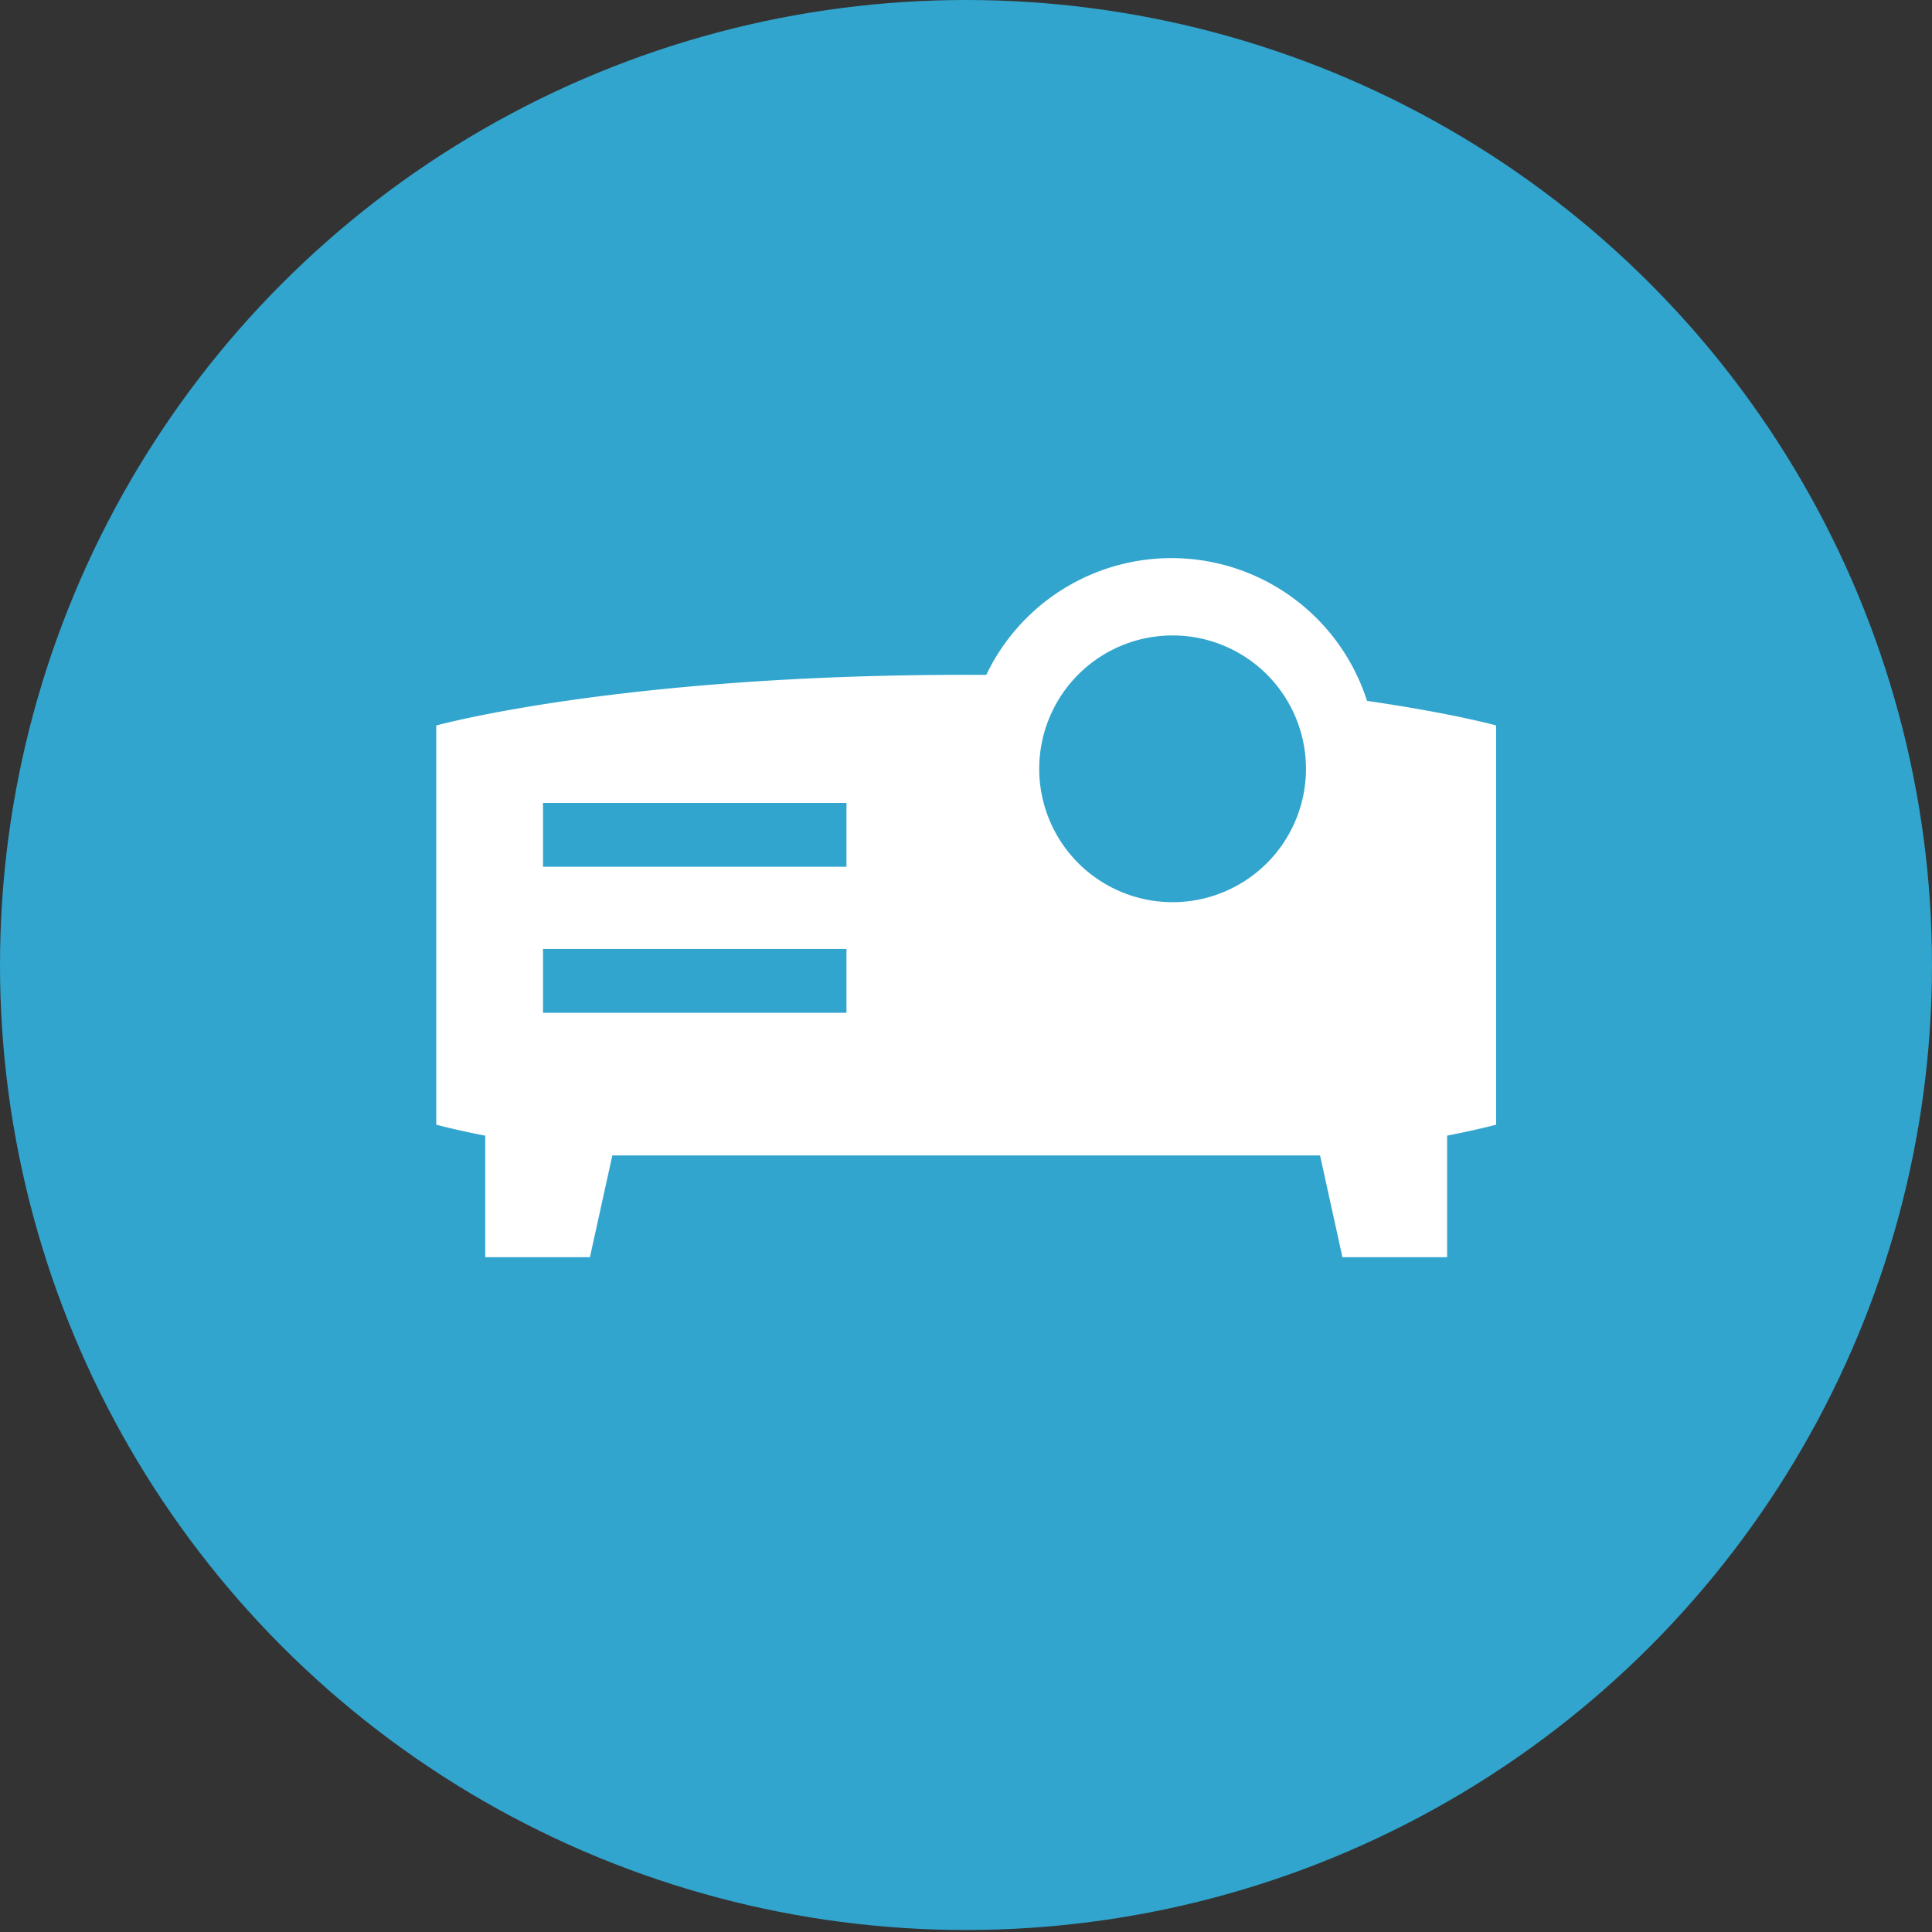 <svg width="31" height="31" viewBox="0 0 31 31" xmlns="http://www.w3.org/2000/svg"><rect x="0" y="0" width="31" height="31" fill="#333333" stroke="none"/><g fill="none" fill-rule="evenodd"><ellipse fill="#31A5CD" cx="15.5" cy="15.484" rx="15.5" ry="15.484"/><path d="M21.935 11.247a3.294 3.294 0 00-6.11-.418l-.322-.001c-5.576 0-8.503.813-8.503.813v6.405s.265.074.786.177v1.949h1.68l.359-1.632h11.356l.359 1.632h1.68v-1.95c.52-.102.786-.176.786-.176V11.64s-.701-.195-2.071-.394zm-8.353 5.004H8.713v-1.025h4.869v1.025zm0-2.343H8.713v-1.024h4.869v1.024zm5.233.568a2.14 2.14 0 110-4.28 2.14 2.14 0 010 4.28z" fill="#FFF"/></g></svg>